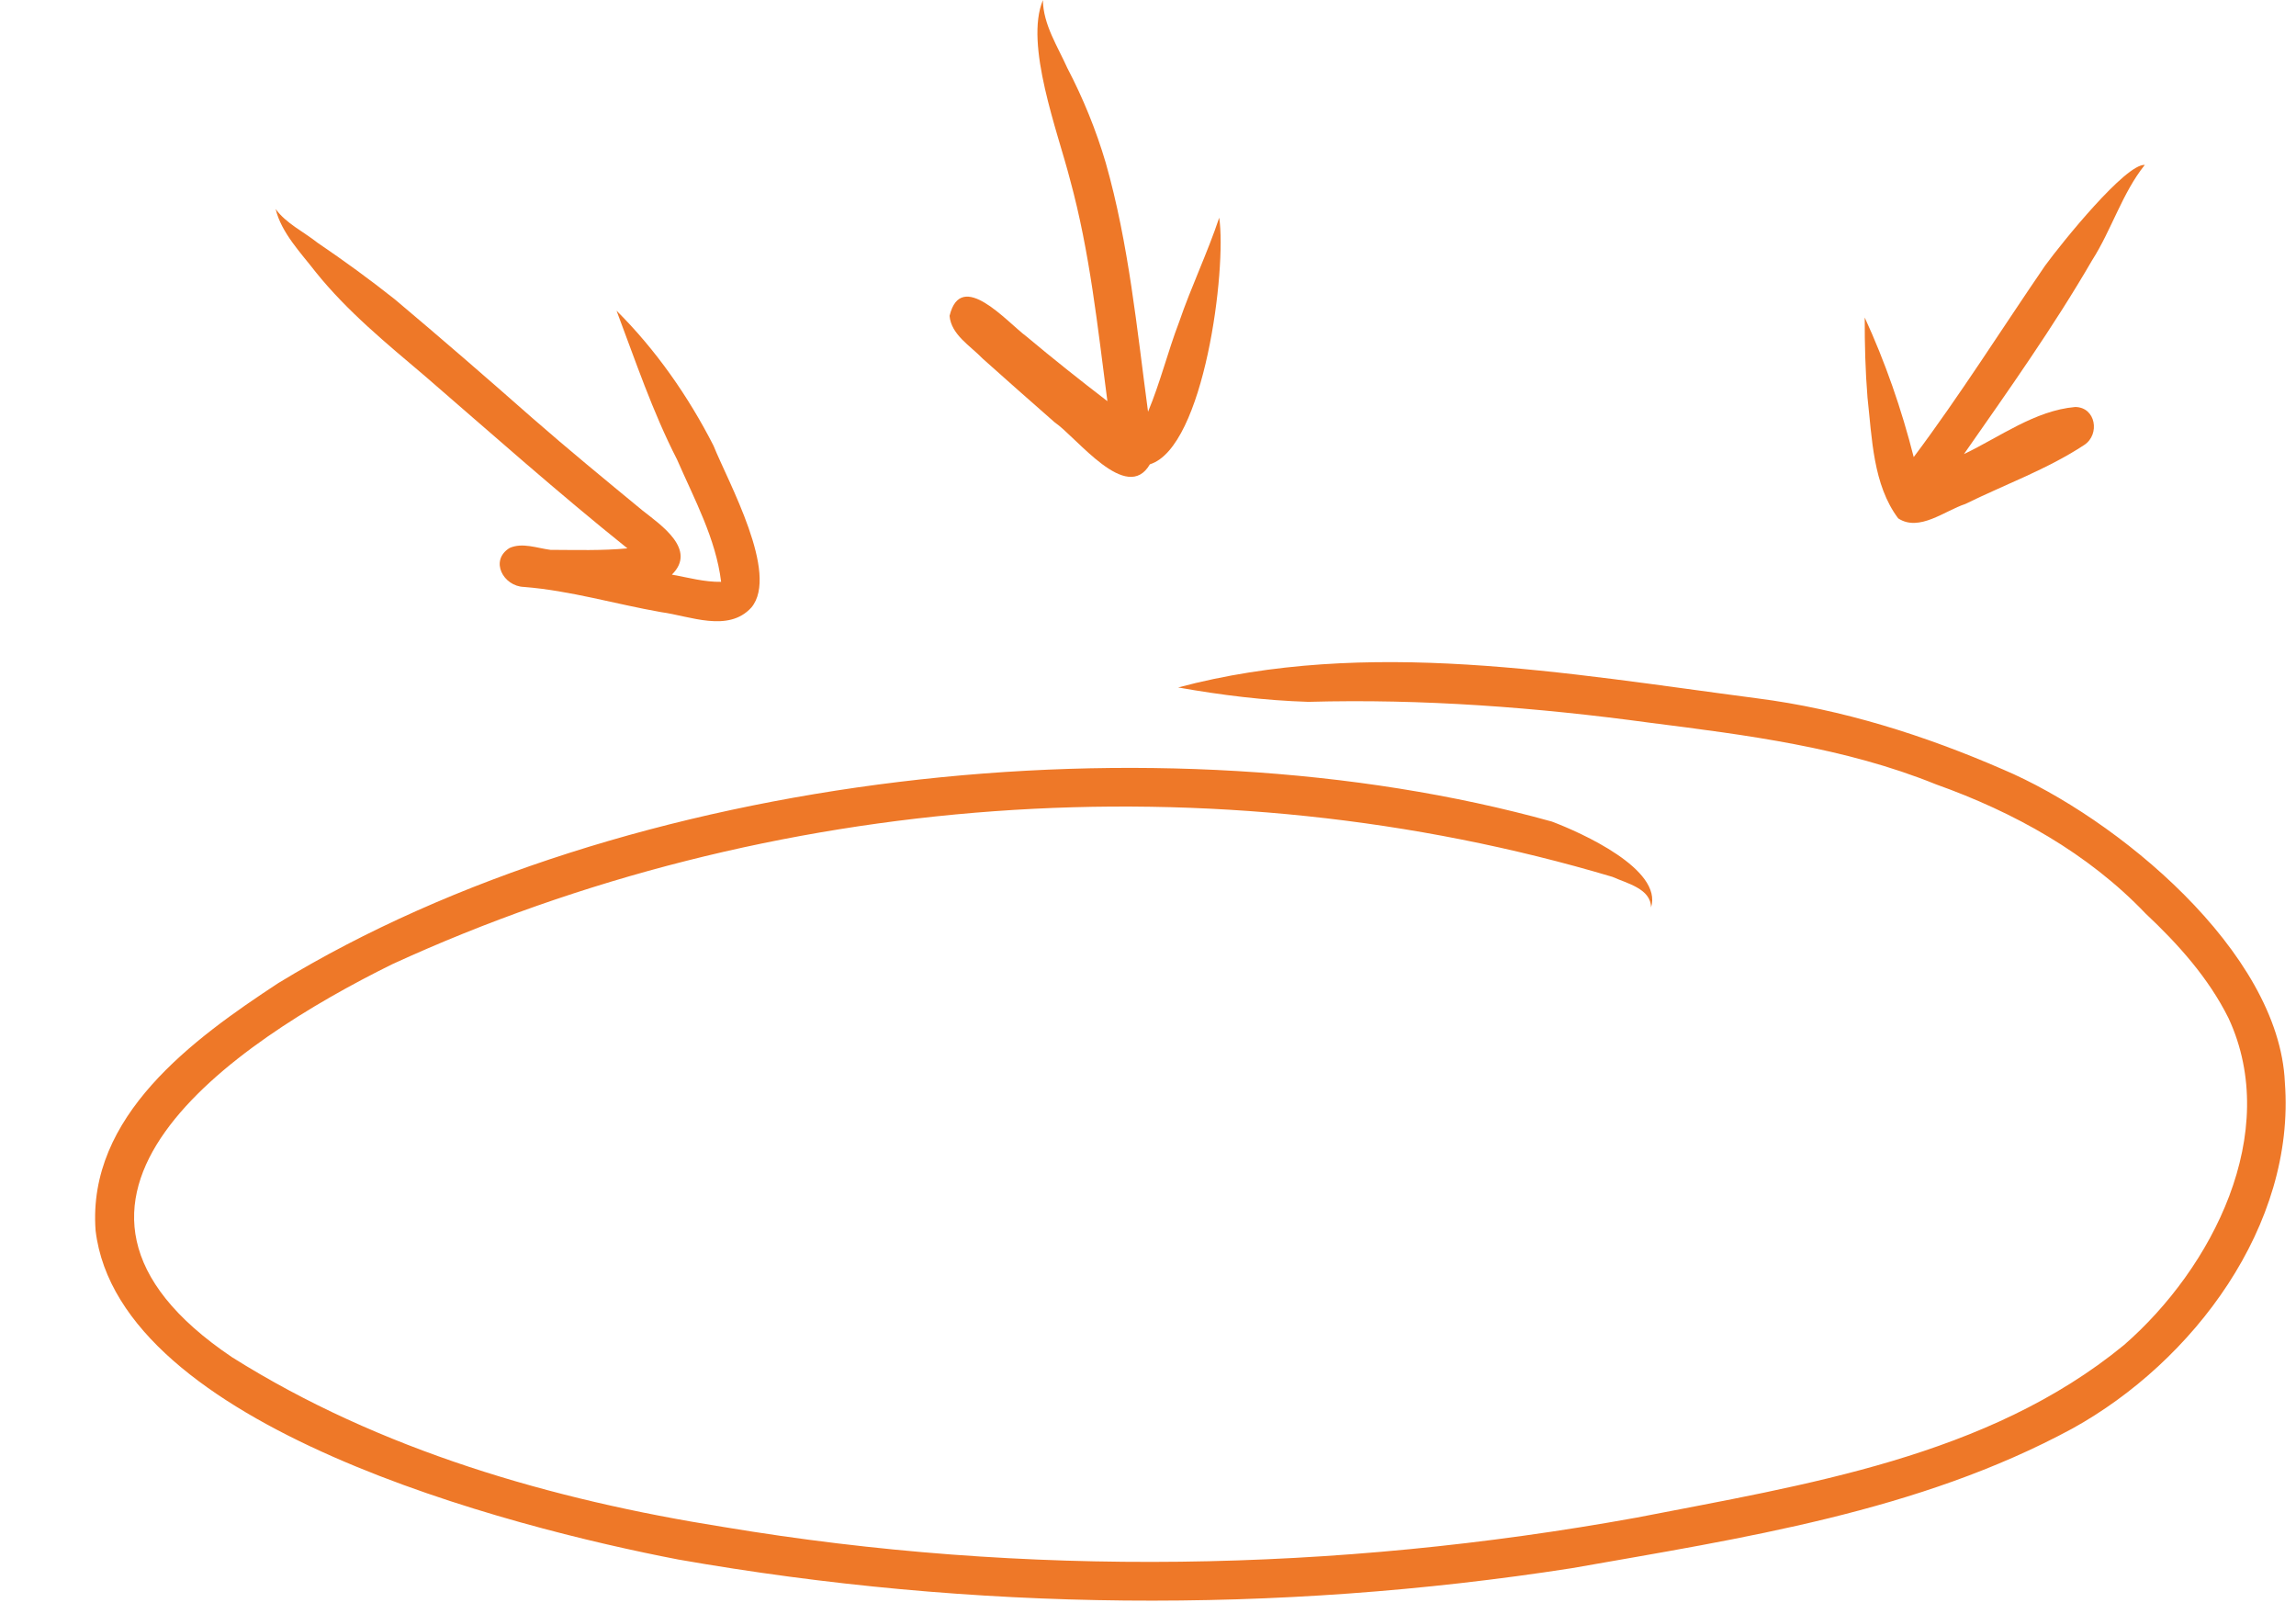 <?xml version="1.0" encoding="UTF-8" standalone="no"?><svg xmlns="http://www.w3.org/2000/svg" xmlns:xlink="http://www.w3.org/1999/xlink" fill="#000000" height="325.8" preserveAspectRatio="xMidYMid meet" version="1" viewBox="0.5 104.4 463.6 325.8" width="463.6" zoomAndPan="magnify"><g fill="#ee7828" id="change1_1"><path d="M 317.867 420.969 C 352.25 414.91 387.895 409.598 418.961 392.773 C 443.375 379.277 464.035 351.797 461.852 322.922 C 460.727 296.496 427.793 269.402 404.91 259.719 C 389.051 252.82 372.449 247.574 355.258 245.367 C 316.719 240.336 276.652 232.984 238.383 243.176 C 247.066 244.719 255.848 245.809 264.668 246.082 C 287.734 245.441 310.738 247.188 333.594 250.293 C 353.184 252.785 372.961 255.266 391.398 262.734 C 407.18 268.359 422.078 276.617 433.73 288.816 C 440.301 294.98 446.441 301.82 450.48 309.945 C 461.219 333.094 447.188 360.43 429.359 375.93 C 401.836 398.523 364.934 404.133 330.965 410.758 C 270.195 421.777 207.57 422.855 146.609 412.656 C 112.012 407.172 77.203 397.168 47.367 378.391 C 0.484 346.848 47.43 314.965 79.703 299.043 C 155.859 264.121 245.746 257.473 326.086 281.414 C 328.938 282.711 333.844 283.77 333.871 287.594 C 336.297 279.883 319.746 272.469 313.848 270.25 C 234.891 248.281 126.988 259.996 56.703 302.848 C 39.43 314.191 18.09 329.688 19.801 352.809 C 24.52 392.527 103.746 412.738 137.449 419.219 C 197.031 429.676 258.098 430.258 317.867 420.969"/><path d="M 224.102 185.387 C 218.574 181.145 213.121 176.812 207.777 172.34 C 203.898 169.484 194.543 158.543 192.234 168.16 C 192.562 171.996 196.465 174.227 198.914 176.793 C 203.543 180.934 208.695 185.488 213.438 189.641 C 217.988 192.758 228 206.188 232.684 198.129 C 243.66 194.723 248.215 158.621 246.68 148.344 C 244.305 155.469 241.027 162.266 238.594 169.375 C 236.305 175.352 234.781 181.609 232.309 187.516 C 230.047 170.668 228.43 153.648 223.762 137.25 C 221.809 130.629 219.195 124.23 216 118.113 C 214.098 113.836 211.141 109.375 211.078 104.43 C 207.336 113.383 214.094 131.039 216.562 140.672 C 220.562 155.293 222.133 170.395 224.102 185.387"/><path d="M 421.355 194.215 C 424.559 192.102 423.699 186.605 419.523 186.559 C 411.375 187.273 404.301 192.613 397.055 196.066 C 405.996 183.258 415.078 170.477 422.922 156.961 C 426.855 150.809 429.035 143.328 433.574 137.688 C 429.73 137.414 416.867 153.332 413.441 158.023 C 404.609 170.914 396.285 184.156 386.91 196.672 C 384.465 187.02 381.172 177.539 377.02 168.5 C 377 173.887 377.145 179.273 377.578 184.645 C 378.496 192.867 378.68 202.258 383.777 209.043 C 388.023 211.828 393.18 207.492 397.328 206.141 C 405.32 202.203 413.906 199.125 421.355 194.215"/><path d="M 144.562 194.355 C 139.48 184.398 132.922 175.008 124.992 167.121 C 128.809 177.238 132.266 187.527 137.211 197.176 C 140.676 205.133 145.055 213.152 146.105 221.855 C 142.75 221.922 139.453 220.988 136.164 220.398 C 141.285 215.359 134.008 210.426 130.23 207.449 C 122.746 201.281 115.242 195.129 107.938 188.742 C 98.781 180.668 89.551 172.676 80.211 164.816 C 75.156 160.809 69.941 157.012 64.605 153.395 C 61.828 151.188 58.242 149.488 56.172 146.609 C 56.18 146.605 56.188 146.602 56.191 146.602 C 56.199 146.59 56.16 146.59 56.156 146.602 C 57.32 151.402 61.23 155.426 64.234 159.305 C 70.613 167.258 78.531 173.723 86.273 180.289 C 99.824 191.996 113.203 203.898 127.188 215.098 C 122.023 215.582 116.828 215.418 111.648 215.398 C 108.973 215.062 105.961 213.855 103.379 215.027 C 99.309 217.562 102.133 222.766 106.309 222.887 C 115.668 223.625 124.754 226.352 134 227.973 C 139.824 228.758 147.578 232.164 152.223 227.027 C 157.879 220.23 147.551 201.766 144.562 194.355"/></g></svg>